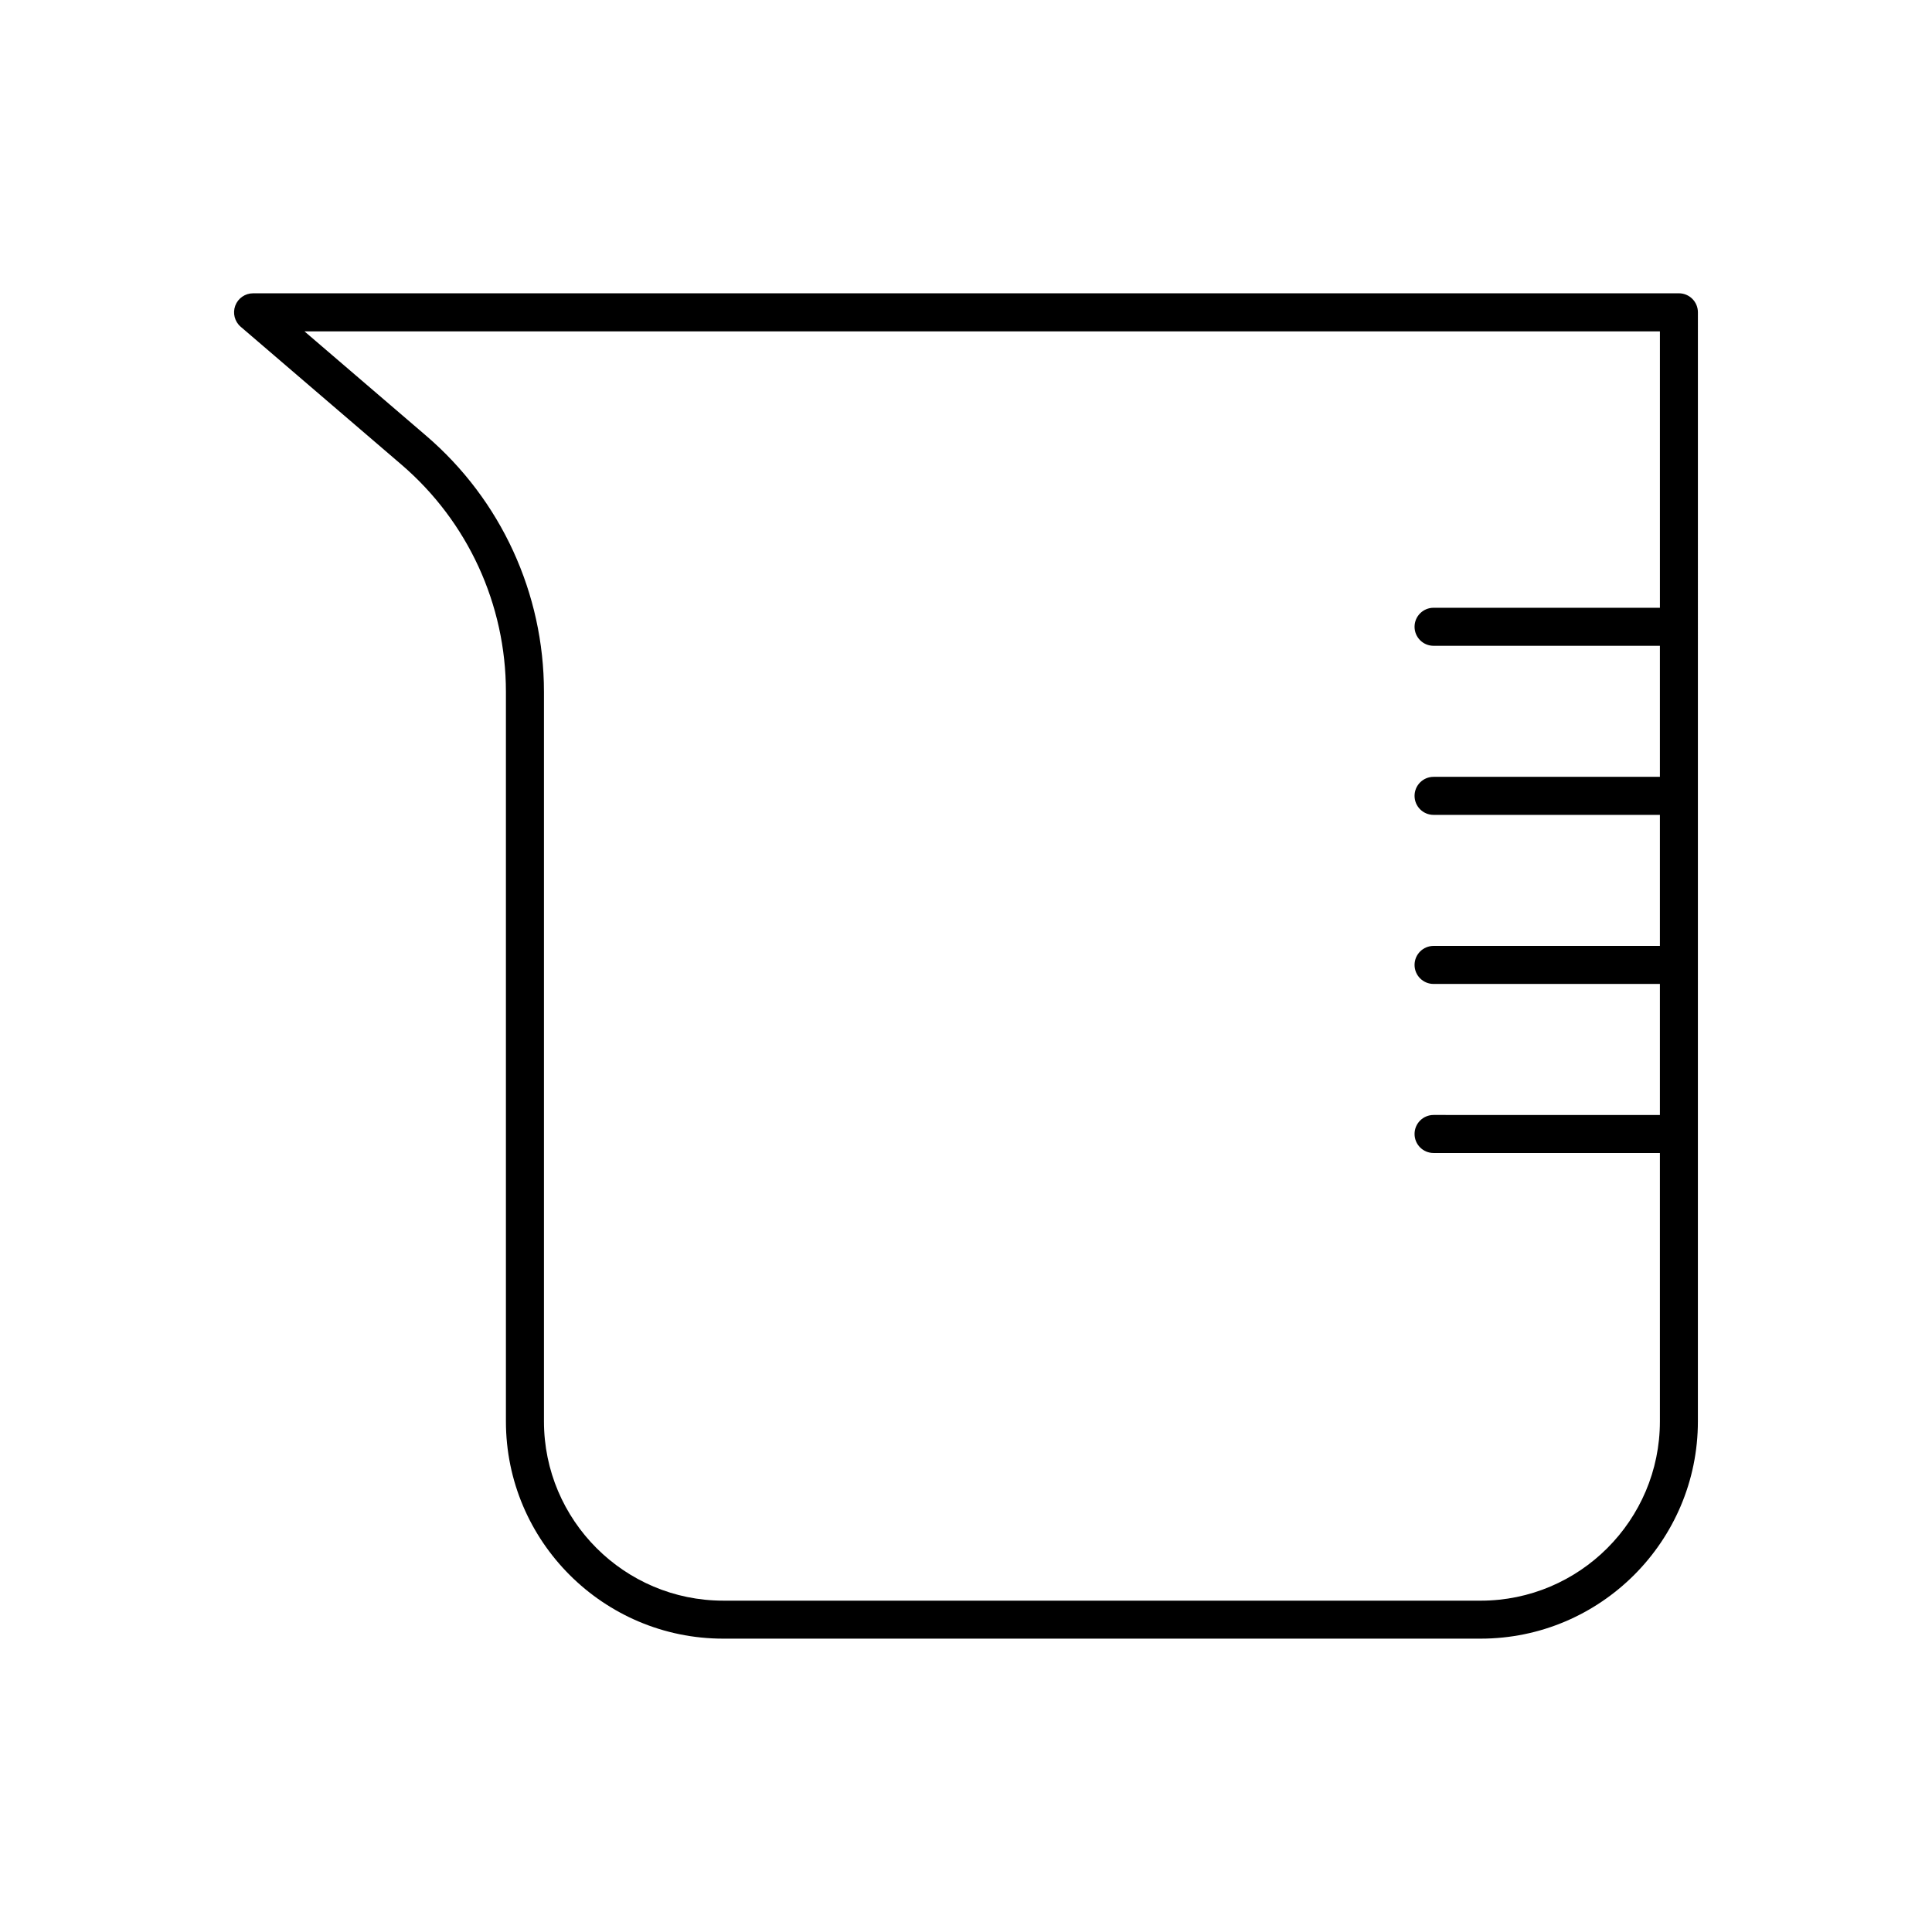 <?xml version="1.0" encoding="UTF-8"?>
<!-- Uploaded to: SVG Repo, www.svgrepo.com, Generator: SVG Repo Mixer Tools -->
<svg fill="#000000" width="800px" height="800px" version="1.1" viewBox="144 144 512 512" xmlns="http://www.w3.org/2000/svg">
 <path d="m588.93 221.73h-377.86c-2.109 0-3.992 1.312-4.727 3.289-0.73 1.977-0.156 4.203 1.445 5.574l42.598 36.535c17.598 15.094 27.688 37.043 27.688 60.227v193.32c0 31.75 25.832 57.582 57.582 57.582h200.72c31.75 0 57.582-25.832 57.582-57.582l0.004-293.91c0-2.781-2.254-5.039-5.039-5.039zm-5.035 83.336h-59.984c-2.781 0-5.039 2.254-5.039 5.039 0 2.781 2.254 5.039 5.039 5.039h59.98v34.727h-59.98c-2.781 0-5.039 2.254-5.039 5.039 0 2.781 2.254 5.039 5.039 5.039h59.98v34.727h-59.98c-2.781 0-5.039 2.254-5.039 5.039 0 2.781 2.254 5.039 5.039 5.039h59.98v34.727l-59.98-0.004c-2.781 0-5.039 2.254-5.039 5.039 0 2.781 2.254 5.039 5.039 5.039h59.98v71.129c0 26.195-21.312 47.508-47.508 47.508l-200.72-0.004c-26.195 0-47.508-21.312-47.508-47.508v-193.32c0-26.125-11.371-50.867-31.207-67.875l-32.262-27.672h359.21z"/>
</svg>